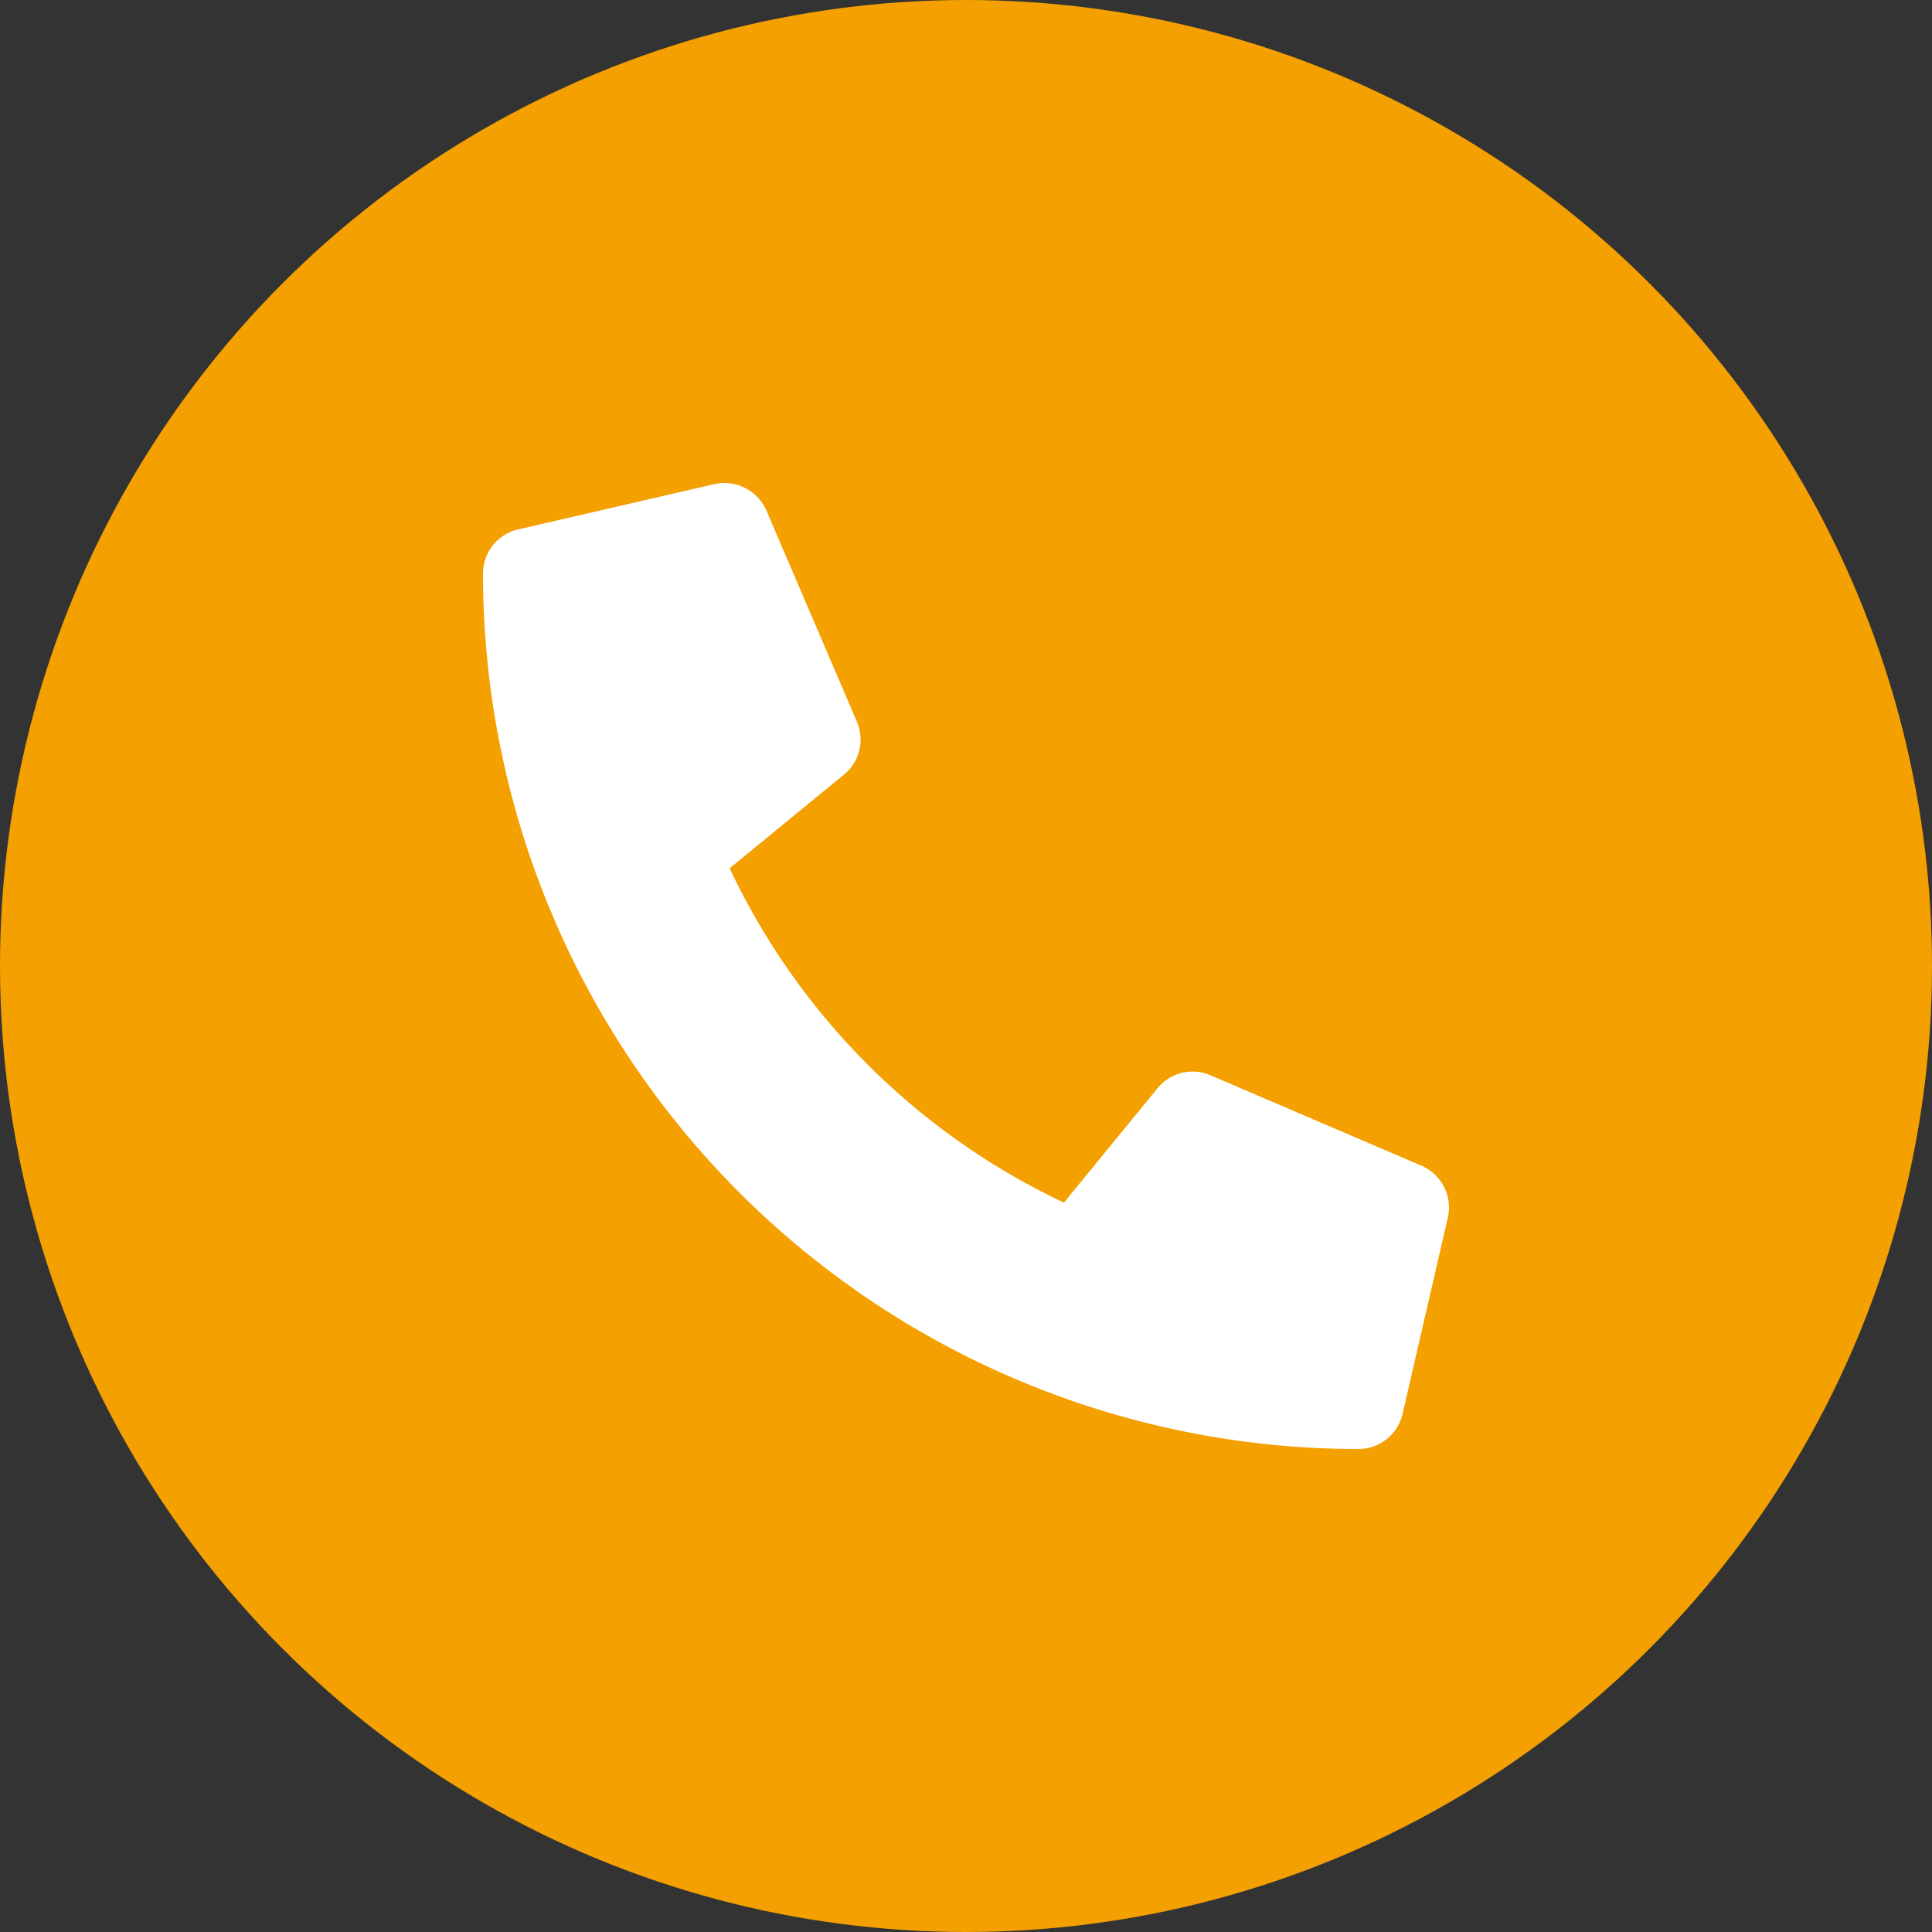 <svg xmlns="http://www.w3.org/2000/svg" width="32" height="32" viewBox="0 0 32 32"><rect x="0" y="0" width="32" height="32" fill="#333333" stroke="none"/><defs><style>.a{fill:#f4a000;}.b{fill:#fff;}</style></defs><circle class="a" cx="16" cy="16" r="16"/><path class="b" d="M15.418-16.731l-3.25-.75a.755.755,0,0,0-.859.434l-1.5,3.5a.748.748,0,0,0,.216.875l1.894,1.55A11.581,11.581,0,0,1,6.381-5.585L4.831-7.478a.749.749,0,0,0-.875-.216l-3.5,1.5a.759.759,0,0,0-.437.863l.75,3.25A.75.75,0,0,0,1.5-1.5,14.5,14.5,0,0,0,16-16,.749.749,0,0,0,15.418-16.731Z" transform="translate(6.5 8) rotate(90)"/></svg>
